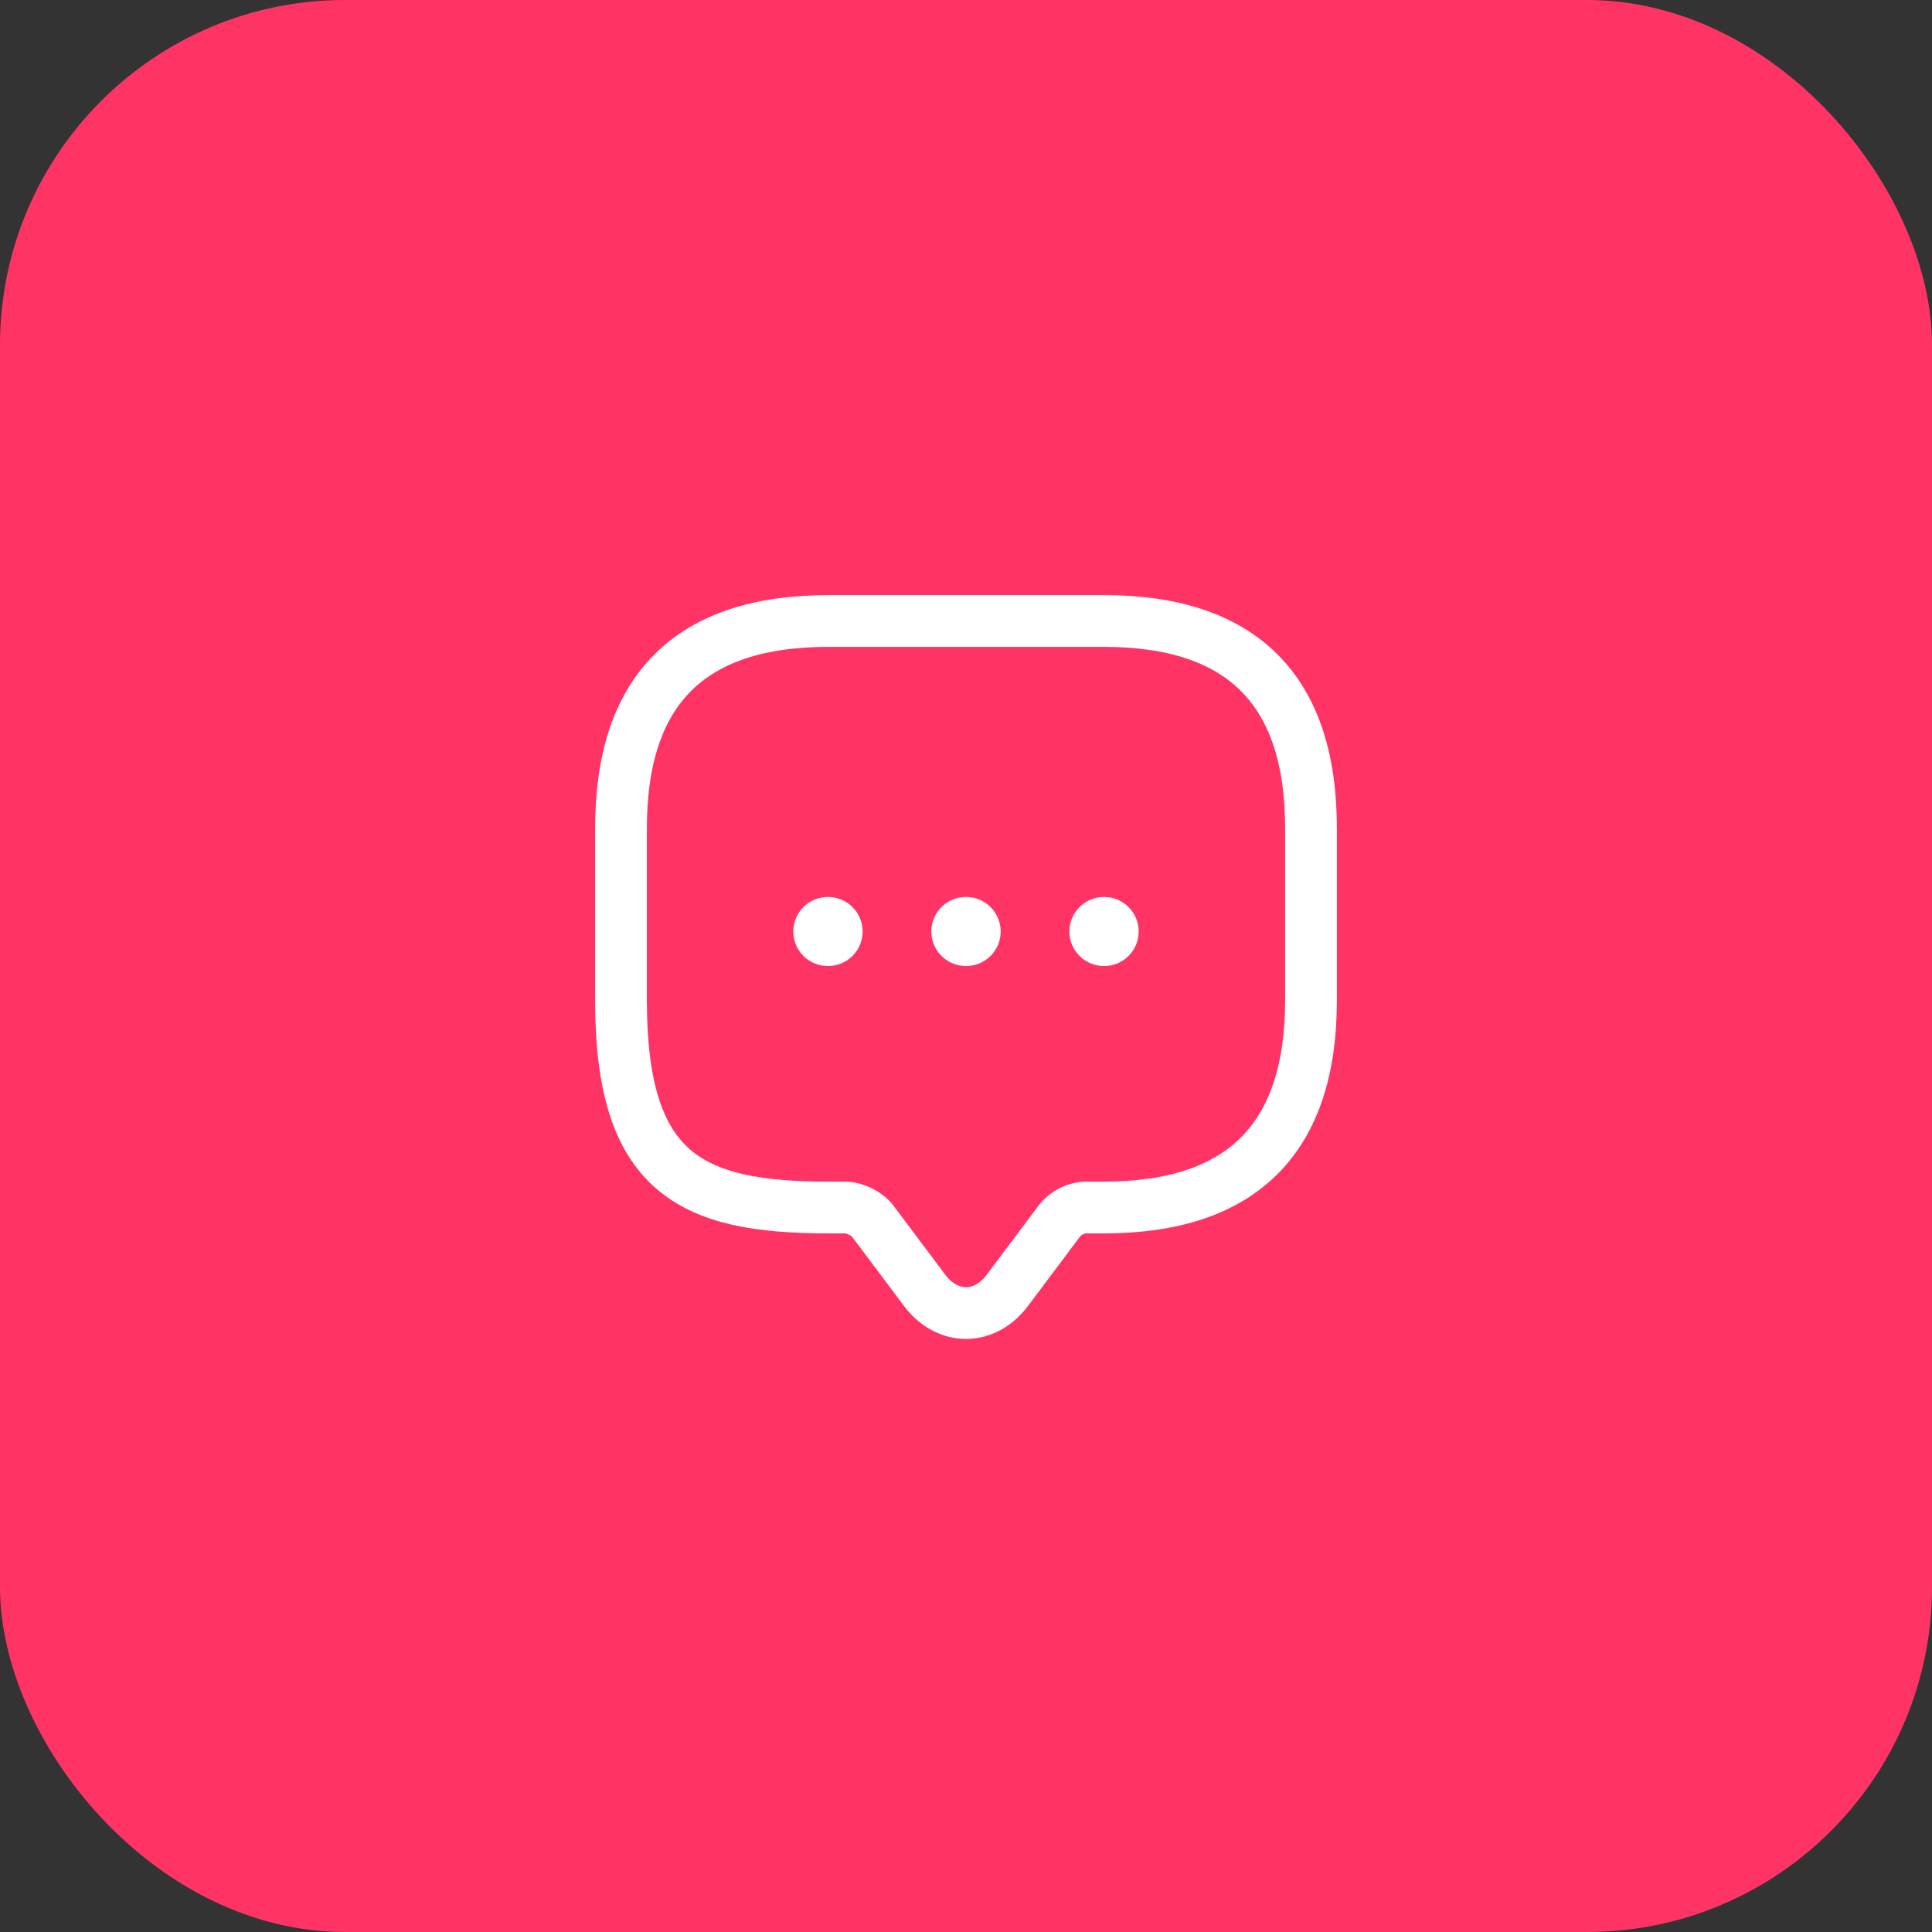 <svg width="56" height="56" viewBox="0 0 56 56" fill="none" xmlns="http://www.w3.org/2000/svg">
<rect x="0" y="0" width="56" height="56" fill="#333333" stroke="none"/>
<rect width="56" height="56" rx="10" fill="#FF3465"/>
<path d="M24.5 35H24C20 35 18 34 18 29V24C18 20 20 18 24 18H32C36 18 38 20 38 24V29C38 33 36 35 32 35H31.5C31.19 35 30.89 35.15 30.7 35.4L29.2 37.4C28.54 38.28 27.46 38.28 26.8 37.4L25.3 35.4C25.14 35.18 24.77 35 24.5 35Z" stroke="white" stroke-width="1.5" stroke-miterlimit="10" stroke-linecap="round" stroke-linejoin="round"/>
<path d="M31.997 27H32.005" stroke="white" stroke-width="2" stroke-linecap="round" stroke-linejoin="round"/>
<path d="M27.995 27H28.005" stroke="white" stroke-width="2" stroke-linecap="round" stroke-linejoin="round"/>
<path d="M23.994 27H24.003" stroke="white" stroke-width="2" stroke-linecap="round" stroke-linejoin="round"/>
</svg>
